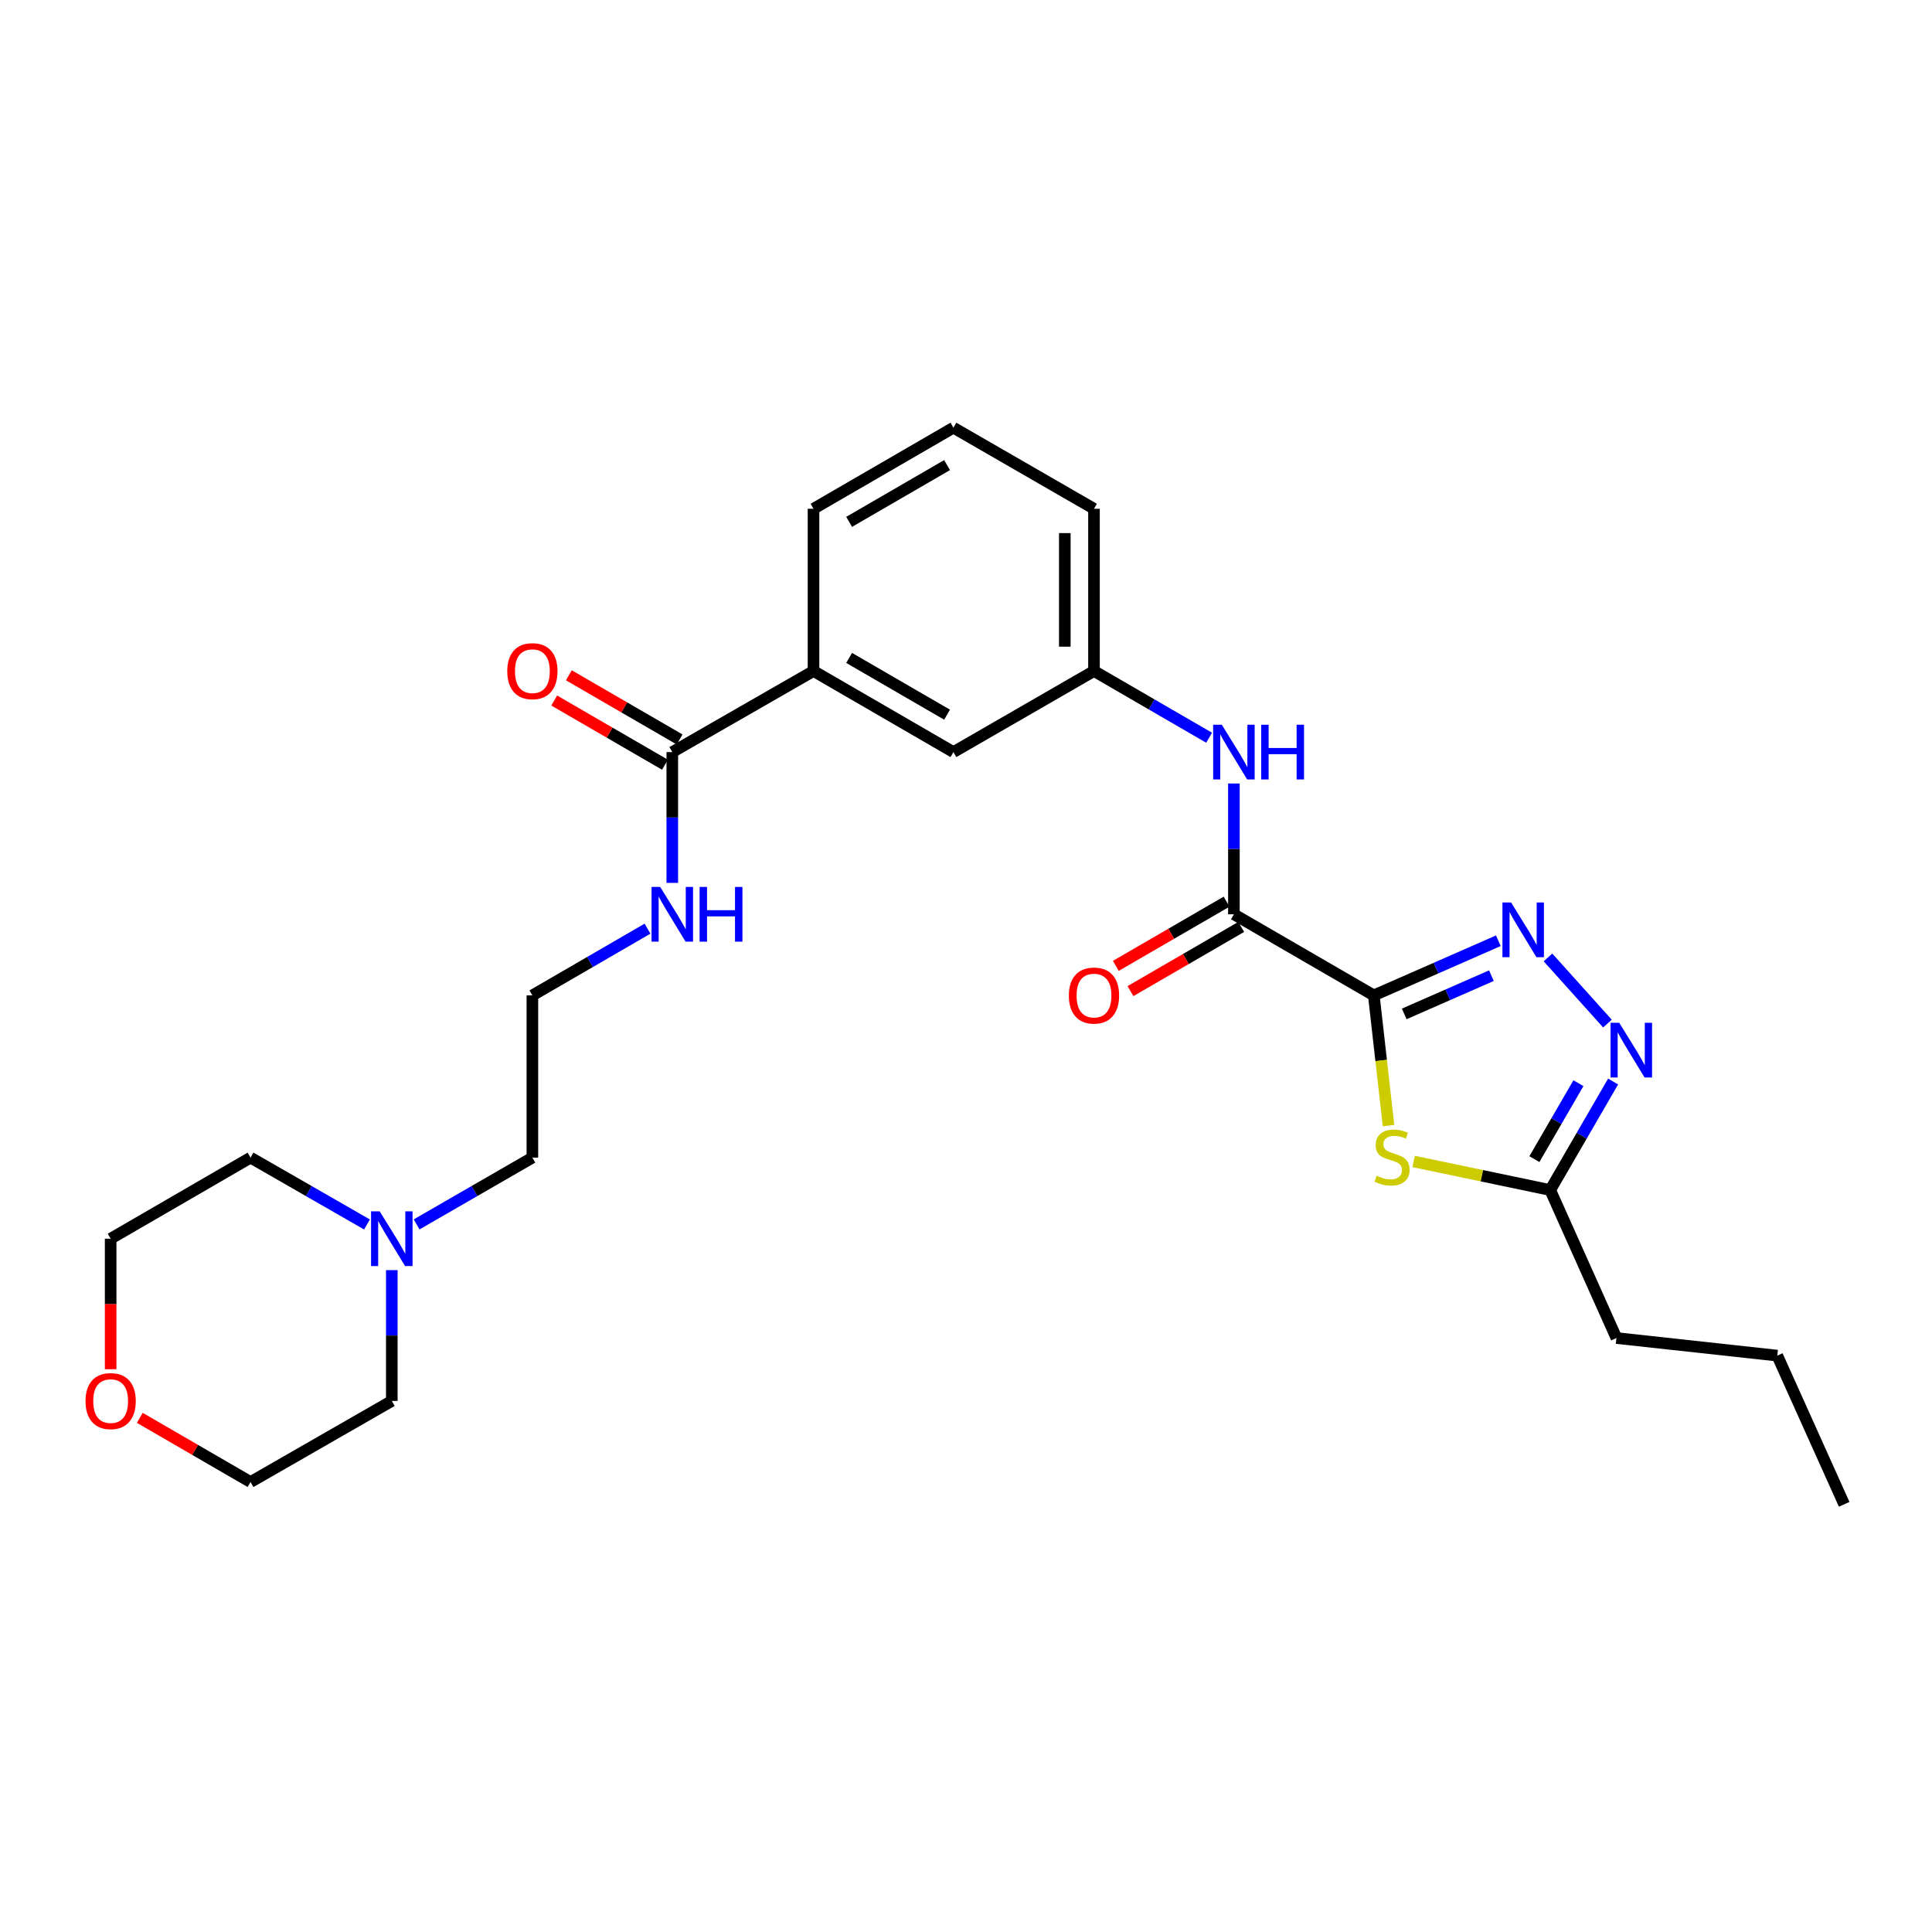 <?xml version='1.0' encoding='iso-8859-1'?>
<svg version='1.1' baseProfile='full'
              xmlns='http://www.w3.org/2000/svg'
                      xmlns:rdkit='http://www.rdkit.org/xml'
                      xmlns:xlink='http://www.w3.org/1999/xlink'
                  xml:space='preserve'
width='1000px' height='1000px' viewBox='0 0 1000 1000'>
<!-- END OF HEADER -->
<rect style='opacity:1.0;fill:#FFFFFF;stroke:none' width='1000' height='1000' x='0' y='0'> </rect>
<path class='bond-0' d='M 711.08,515.215 L 743.313,501.07' style='fill:none;fill-rule:evenodd;stroke:#000000;stroke-width:6px;stroke-linecap:butt;stroke-linejoin:miter;stroke-opacity:1' />
<path class='bond-0' d='M 743.313,501.07 L 775.546,486.925' style='fill:none;fill-rule:evenodd;stroke:#0000FF;stroke-width:6px;stroke-linecap:butt;stroke-linejoin:miter;stroke-opacity:1' />
<path class='bond-0' d='M 726.82,524.804 L 749.383,514.903' style='fill:none;fill-rule:evenodd;stroke:#000000;stroke-width:6px;stroke-linecap:butt;stroke-linejoin:miter;stroke-opacity:1' />
<path class='bond-0' d='M 749.383,514.903 L 771.947,505.001' style='fill:none;fill-rule:evenodd;stroke:#0000FF;stroke-width:6px;stroke-linecap:butt;stroke-linejoin:miter;stroke-opacity:1' />
<path class='bond-1' d='M 711.08,515.215 L 714.888,548.909' style='fill:none;fill-rule:evenodd;stroke:#000000;stroke-width:6px;stroke-linecap:butt;stroke-linejoin:miter;stroke-opacity:1' />
<path class='bond-1' d='M 714.888,548.909 L 718.696,582.603' style='fill:none;fill-rule:evenodd;stroke:#CCCC00;stroke-width:6px;stroke-linecap:butt;stroke-linejoin:miter;stroke-opacity:1' />
<path class='bond-2' d='M 711.08,515.215 L 638.664,473.237' style='fill:none;fill-rule:evenodd;stroke:#000000;stroke-width:6px;stroke-linecap:butt;stroke-linejoin:miter;stroke-opacity:1' />
<path class='bond-3' d='M 801.23,495.562 L 832.012,529.805' style='fill:none;fill-rule:evenodd;stroke:#0000FF;stroke-width:6px;stroke-linecap:butt;stroke-linejoin:miter;stroke-opacity:1' />
<path class='bond-4' d='M 731.7,601.165 L 767.044,608.564' style='fill:none;fill-rule:evenodd;stroke:#CCCC00;stroke-width:6px;stroke-linecap:butt;stroke-linejoin:miter;stroke-opacity:1' />
<path class='bond-4' d='M 767.044,608.564 L 802.387,615.963' style='fill:none;fill-rule:evenodd;stroke:#000000;stroke-width:6px;stroke-linecap:butt;stroke-linejoin:miter;stroke-opacity:1' />
<path class='bond-5' d='M 638.664,473.237 L 638.664,439.389' style='fill:none;fill-rule:evenodd;stroke:#000000;stroke-width:6px;stroke-linecap:butt;stroke-linejoin:miter;stroke-opacity:1' />
<path class='bond-5' d='M 638.664,439.389 L 638.664,405.541' style='fill:none;fill-rule:evenodd;stroke:#0000FF;stroke-width:6px;stroke-linecap:butt;stroke-linejoin:miter;stroke-opacity:1' />
<path class='bond-9' d='M 634.876,466.703 L 606.214,483.317' style='fill:none;fill-rule:evenodd;stroke:#000000;stroke-width:6px;stroke-linecap:butt;stroke-linejoin:miter;stroke-opacity:1' />
<path class='bond-9' d='M 606.214,483.317 L 577.553,499.932' style='fill:none;fill-rule:evenodd;stroke:#FF0000;stroke-width:6px;stroke-linecap:butt;stroke-linejoin:miter;stroke-opacity:1' />
<path class='bond-9' d='M 642.452,479.772 L 613.79,496.386' style='fill:none;fill-rule:evenodd;stroke:#000000;stroke-width:6px;stroke-linecap:butt;stroke-linejoin:miter;stroke-opacity:1' />
<path class='bond-9' d='M 613.79,496.386 L 585.128,513.001' style='fill:none;fill-rule:evenodd;stroke:#FF0000;stroke-width:6px;stroke-linecap:butt;stroke-linejoin:miter;stroke-opacity:1' />
<path class='bond-27' d='M 834.943,559.8 L 818.665,587.881' style='fill:none;fill-rule:evenodd;stroke:#0000FF;stroke-width:6px;stroke-linecap:butt;stroke-linejoin:miter;stroke-opacity:1' />
<path class='bond-27' d='M 818.665,587.881 L 802.387,615.963' style='fill:none;fill-rule:evenodd;stroke:#000000;stroke-width:6px;stroke-linecap:butt;stroke-linejoin:miter;stroke-opacity:1' />
<path class='bond-27' d='M 816.991,560.648 L 805.596,580.306' style='fill:none;fill-rule:evenodd;stroke:#0000FF;stroke-width:6px;stroke-linecap:butt;stroke-linejoin:miter;stroke-opacity:1' />
<path class='bond-27' d='M 805.596,580.306 L 794.201,599.963' style='fill:none;fill-rule:evenodd;stroke:#000000;stroke-width:6px;stroke-linecap:butt;stroke-linejoin:miter;stroke-opacity:1' />
<path class='bond-17' d='M 802.387,615.963 L 836.669,692.567' style='fill:none;fill-rule:evenodd;stroke:#000000;stroke-width:6px;stroke-linecap:butt;stroke-linejoin:miter;stroke-opacity:1' />
<path class='bond-10' d='M 625.831,381.845 L 596.04,364.579' style='fill:none;fill-rule:evenodd;stroke:#0000FF;stroke-width:6px;stroke-linecap:butt;stroke-linejoin:miter;stroke-opacity:1' />
<path class='bond-10' d='M 596.04,364.579 L 566.248,347.313' style='fill:none;fill-rule:evenodd;stroke:#000000;stroke-width:6px;stroke-linecap:butt;stroke-linejoin:miter;stroke-opacity:1' />
<path class='bond-6' d='M 347.976,389.282 L 421.072,347.313' style='fill:none;fill-rule:evenodd;stroke:#000000;stroke-width:6px;stroke-linecap:butt;stroke-linejoin:miter;stroke-opacity:1' />
<path class='bond-12' d='M 351.763,382.747 L 323.101,366.136' style='fill:none;fill-rule:evenodd;stroke:#000000;stroke-width:6px;stroke-linecap:butt;stroke-linejoin:miter;stroke-opacity:1' />
<path class='bond-12' d='M 323.101,366.136 L 294.439,349.525' style='fill:none;fill-rule:evenodd;stroke:#FF0000;stroke-width:6px;stroke-linecap:butt;stroke-linejoin:miter;stroke-opacity:1' />
<path class='bond-12' d='M 344.188,395.817 L 315.527,379.206' style='fill:none;fill-rule:evenodd;stroke:#000000;stroke-width:6px;stroke-linecap:butt;stroke-linejoin:miter;stroke-opacity:1' />
<path class='bond-12' d='M 315.527,379.206 L 286.865,362.594' style='fill:none;fill-rule:evenodd;stroke:#FF0000;stroke-width:6px;stroke-linecap:butt;stroke-linejoin:miter;stroke-opacity:1' />
<path class='bond-13' d='M 347.976,389.282 L 347.976,423.13' style='fill:none;fill-rule:evenodd;stroke:#000000;stroke-width:6px;stroke-linecap:butt;stroke-linejoin:miter;stroke-opacity:1' />
<path class='bond-13' d='M 347.976,423.13 L 347.976,456.978' style='fill:none;fill-rule:evenodd;stroke:#0000FF;stroke-width:6px;stroke-linecap:butt;stroke-linejoin:miter;stroke-opacity:1' />
<path class='bond-7' d='M 421.072,347.313 L 493.488,389.282' style='fill:none;fill-rule:evenodd;stroke:#000000;stroke-width:6px;stroke-linecap:butt;stroke-linejoin:miter;stroke-opacity:1' />
<path class='bond-7' d='M 439.509,340.539 L 490.2,369.917' style='fill:none;fill-rule:evenodd;stroke:#000000;stroke-width:6px;stroke-linecap:butt;stroke-linejoin:miter;stroke-opacity:1' />
<path class='bond-28' d='M 421.072,347.313 L 421.072,263.341' style='fill:none;fill-rule:evenodd;stroke:#000000;stroke-width:6px;stroke-linecap:butt;stroke-linejoin:miter;stroke-opacity:1' />
<path class='bond-8' d='M 215.64,633.749 L 245.6,616.464' style='fill:none;fill-rule:evenodd;stroke:#0000FF;stroke-width:6px;stroke-linecap:butt;stroke-linejoin:miter;stroke-opacity:1' />
<path class='bond-8' d='M 245.6,616.464 L 275.56,599.179' style='fill:none;fill-rule:evenodd;stroke:#000000;stroke-width:6px;stroke-linecap:butt;stroke-linejoin:miter;stroke-opacity:1' />
<path class='bond-18' d='M 189.952,633.78 L 159.819,616.479' style='fill:none;fill-rule:evenodd;stroke:#0000FF;stroke-width:6px;stroke-linecap:butt;stroke-linejoin:miter;stroke-opacity:1' />
<path class='bond-18' d='M 159.819,616.479 L 129.687,599.179' style='fill:none;fill-rule:evenodd;stroke:#000000;stroke-width:6px;stroke-linecap:butt;stroke-linejoin:miter;stroke-opacity:1' />
<path class='bond-19' d='M 202.799,657.415 L 202.799,691.268' style='fill:none;fill-rule:evenodd;stroke:#0000FF;stroke-width:6px;stroke-linecap:butt;stroke-linejoin:miter;stroke-opacity:1' />
<path class='bond-19' d='M 202.799,691.268 L 202.799,725.12' style='fill:none;fill-rule:evenodd;stroke:#000000;stroke-width:6px;stroke-linecap:butt;stroke-linejoin:miter;stroke-opacity:1' />
<path class='bond-11' d='M 566.248,347.313 L 493.488,389.282' style='fill:none;fill-rule:evenodd;stroke:#000000;stroke-width:6px;stroke-linecap:butt;stroke-linejoin:miter;stroke-opacity:1' />
<path class='bond-22' d='M 566.248,347.313 L 566.248,263.341' style='fill:none;fill-rule:evenodd;stroke:#000000;stroke-width:6px;stroke-linecap:butt;stroke-linejoin:miter;stroke-opacity:1' />
<path class='bond-22' d='M 551.142,334.717 L 551.142,275.936' style='fill:none;fill-rule:evenodd;stroke:#000000;stroke-width:6px;stroke-linecap:butt;stroke-linejoin:miter;stroke-opacity:1' />
<path class='bond-15' d='M 335.143,480.676 L 305.351,497.946' style='fill:none;fill-rule:evenodd;stroke:#0000FF;stroke-width:6px;stroke-linecap:butt;stroke-linejoin:miter;stroke-opacity:1' />
<path class='bond-15' d='M 305.351,497.946 L 275.56,515.215' style='fill:none;fill-rule:evenodd;stroke:#000000;stroke-width:6px;stroke-linecap:butt;stroke-linejoin:miter;stroke-opacity:1' />
<path class='bond-14' d='M 72.363,733.869 L 101.025,750.483' style='fill:none;fill-rule:evenodd;stroke:#FF0000;stroke-width:6px;stroke-linecap:butt;stroke-linejoin:miter;stroke-opacity:1' />
<path class='bond-14' d='M 101.025,750.483 L 129.687,767.098' style='fill:none;fill-rule:evenodd;stroke:#000000;stroke-width:6px;stroke-linecap:butt;stroke-linejoin:miter;stroke-opacity:1' />
<path class='bond-29' d='M 57.271,708.701 L 57.271,674.929' style='fill:none;fill-rule:evenodd;stroke:#FF0000;stroke-width:6px;stroke-linecap:butt;stroke-linejoin:miter;stroke-opacity:1' />
<path class='bond-29' d='M 57.271,674.929 L 57.271,641.156' style='fill:none;fill-rule:evenodd;stroke:#000000;stroke-width:6px;stroke-linecap:butt;stroke-linejoin:miter;stroke-opacity:1' />
<path class='bond-16' d='M 275.56,515.215 L 275.56,599.179' style='fill:none;fill-rule:evenodd;stroke:#000000;stroke-width:6px;stroke-linecap:butt;stroke-linejoin:miter;stroke-opacity:1' />
<path class='bond-25' d='M 836.669,692.567 L 919.919,701.664' style='fill:none;fill-rule:evenodd;stroke:#000000;stroke-width:6px;stroke-linecap:butt;stroke-linejoin:miter;stroke-opacity:1' />
<path class='bond-23' d='M 129.687,599.179 L 57.271,641.156' style='fill:none;fill-rule:evenodd;stroke:#000000;stroke-width:6px;stroke-linecap:butt;stroke-linejoin:miter;stroke-opacity:1' />
<path class='bond-24' d='M 202.799,725.12 L 129.687,767.098' style='fill:none;fill-rule:evenodd;stroke:#000000;stroke-width:6px;stroke-linecap:butt;stroke-linejoin:miter;stroke-opacity:1' />
<path class='bond-20' d='M 421.072,263.341 L 493.488,221.371' style='fill:none;fill-rule:evenodd;stroke:#000000;stroke-width:6px;stroke-linecap:butt;stroke-linejoin:miter;stroke-opacity:1' />
<path class='bond-20' d='M 439.509,270.115 L 490.2,240.736' style='fill:none;fill-rule:evenodd;stroke:#000000;stroke-width:6px;stroke-linecap:butt;stroke-linejoin:miter;stroke-opacity:1' />
<path class='bond-21' d='M 493.488,221.371 L 566.248,263.341' style='fill:none;fill-rule:evenodd;stroke:#000000;stroke-width:6px;stroke-linecap:butt;stroke-linejoin:miter;stroke-opacity:1' />
<path class='bond-26' d='M 919.919,701.664 L 954.545,778.629' style='fill:none;fill-rule:evenodd;stroke:#000000;stroke-width:6px;stroke-linecap:butt;stroke-linejoin:miter;stroke-opacity:1' />
<path  class='atom-1' d='M 782.137 467.125
L 791.417 482.125
Q 792.337 483.605, 793.817 486.285
Q 795.297 488.965, 795.377 489.125
L 795.377 467.125
L 799.137 467.125
L 799.137 495.445
L 795.257 495.445
L 785.297 479.045
Q 784.137 477.125, 782.897 474.925
Q 781.697 472.725, 781.337 472.045
L 781.337 495.445
L 777.657 495.445
L 777.657 467.125
L 782.137 467.125
' fill='#0000FF'/>
<path  class='atom-2' d='M 712.53 608.546
Q 712.85 608.666, 714.17 609.226
Q 715.49 609.786, 716.93 610.146
Q 718.41 610.466, 719.85 610.466
Q 722.53 610.466, 724.09 609.186
Q 725.65 607.866, 725.65 605.586
Q 725.65 604.026, 724.85 603.066
Q 724.09 602.106, 722.89 601.586
Q 721.69 601.066, 719.69 600.466
Q 717.17 599.706, 715.65 598.986
Q 714.17 598.266, 713.09 596.746
Q 712.05 595.226, 712.05 592.666
Q 712.05 589.106, 714.45 586.906
Q 716.89 584.706, 721.69 584.706
Q 724.97 584.706, 728.69 586.266
L 727.77 589.346
Q 724.37 587.946, 721.81 587.946
Q 719.05 587.946, 717.53 589.106
Q 716.01 590.226, 716.05 592.186
Q 716.05 593.706, 716.81 594.626
Q 717.61 595.546, 718.73 596.066
Q 719.89 596.586, 721.81 597.186
Q 724.37 597.986, 725.89 598.786
Q 727.41 599.586, 728.49 601.226
Q 729.61 602.826, 729.61 605.586
Q 729.61 609.506, 726.97 611.626
Q 724.37 613.706, 720.01 613.706
Q 717.49 613.706, 715.57 613.146
Q 713.69 612.626, 711.45 611.706
L 712.53 608.546
' fill='#CCCC00'/>
<path  class='atom-4' d='M 838.105 529.387
L 847.385 544.387
Q 848.305 545.867, 849.785 548.547
Q 851.265 551.227, 851.345 551.387
L 851.345 529.387
L 855.105 529.387
L 855.105 557.707
L 851.225 557.707
L 841.265 541.307
Q 840.105 539.387, 838.865 537.187
Q 837.665 534.987, 837.305 534.307
L 837.305 557.707
L 833.625 557.707
L 833.625 529.387
L 838.105 529.387
' fill='#0000FF'/>
<path  class='atom-6' d='M 632.404 375.122
L 641.684 390.122
Q 642.604 391.602, 644.084 394.282
Q 645.564 396.962, 645.644 397.122
L 645.644 375.122
L 649.404 375.122
L 649.404 403.442
L 645.524 403.442
L 635.564 387.042
Q 634.404 385.122, 633.164 382.922
Q 631.964 380.722, 631.604 380.042
L 631.604 403.442
L 627.924 403.442
L 627.924 375.122
L 632.404 375.122
' fill='#0000FF'/>
<path  class='atom-6' d='M 652.804 375.122
L 656.644 375.122
L 656.644 387.162
L 671.124 387.162
L 671.124 375.122
L 674.964 375.122
L 674.964 403.442
L 671.124 403.442
L 671.124 390.362
L 656.644 390.362
L 656.644 403.442
L 652.804 403.442
L 652.804 375.122
' fill='#0000FF'/>
<path  class='atom-9' d='M 196.539 626.996
L 205.819 641.996
Q 206.739 643.476, 208.219 646.156
Q 209.699 648.836, 209.779 648.996
L 209.779 626.996
L 213.539 626.996
L 213.539 655.316
L 209.659 655.316
L 199.699 638.916
Q 198.539 636.996, 197.299 634.796
Q 196.099 632.596, 195.739 631.916
L 195.739 655.316
L 192.059 655.316
L 192.059 626.996
L 196.539 626.996
' fill='#0000FF'/>
<path  class='atom-10' d='M 553.248 515.295
Q 553.248 508.495, 556.608 504.695
Q 559.968 500.895, 566.248 500.895
Q 572.528 500.895, 575.888 504.695
Q 579.248 508.495, 579.248 515.295
Q 579.248 522.175, 575.848 526.095
Q 572.448 529.975, 566.248 529.975
Q 560.008 529.975, 556.608 526.095
Q 553.248 522.215, 553.248 515.295
M 566.248 526.775
Q 570.568 526.775, 572.888 523.895
Q 575.248 520.975, 575.248 515.295
Q 575.248 509.735, 572.888 506.935
Q 570.568 504.095, 566.248 504.095
Q 561.928 504.095, 559.568 506.895
Q 557.248 509.695, 557.248 515.295
Q 557.248 521.015, 559.568 523.895
Q 561.928 526.775, 566.248 526.775
' fill='#FF0000'/>
<path  class='atom-13' d='M 262.56 347.393
Q 262.56 340.593, 265.92 336.793
Q 269.28 332.993, 275.56 332.993
Q 281.84 332.993, 285.2 336.793
Q 288.56 340.593, 288.56 347.393
Q 288.56 354.273, 285.16 358.193
Q 281.76 362.073, 275.56 362.073
Q 269.32 362.073, 265.92 358.193
Q 262.56 354.313, 262.56 347.393
M 275.56 358.873
Q 279.88 358.873, 282.2 355.993
Q 284.56 353.073, 284.56 347.393
Q 284.56 341.833, 282.2 339.033
Q 279.88 336.193, 275.56 336.193
Q 271.24 336.193, 268.88 338.993
Q 266.56 341.793, 266.56 347.393
Q 266.56 353.113, 268.88 355.993
Q 271.24 358.873, 275.56 358.873
' fill='#FF0000'/>
<path  class='atom-14' d='M 341.716 459.077
L 350.996 474.077
Q 351.916 475.557, 353.396 478.237
Q 354.876 480.917, 354.956 481.077
L 354.956 459.077
L 358.716 459.077
L 358.716 487.397
L 354.836 487.397
L 344.876 470.997
Q 343.716 469.077, 342.476 466.877
Q 341.276 464.677, 340.916 463.997
L 340.916 487.397
L 337.236 487.397
L 337.236 459.077
L 341.716 459.077
' fill='#0000FF'/>
<path  class='atom-14' d='M 362.116 459.077
L 365.956 459.077
L 365.956 471.117
L 380.436 471.117
L 380.436 459.077
L 384.276 459.077
L 384.276 487.397
L 380.436 487.397
L 380.436 474.317
L 365.956 474.317
L 365.956 487.397
L 362.116 487.397
L 362.116 459.077
' fill='#0000FF'/>
<path  class='atom-15' d='M 44.271 725.2
Q 44.271 718.4, 47.631 714.6
Q 50.991 710.8, 57.271 710.8
Q 63.551 710.8, 66.911 714.6
Q 70.271 718.4, 70.271 725.2
Q 70.271 732.08, 66.871 736
Q 63.471 739.88, 57.271 739.88
Q 51.031 739.88, 47.631 736
Q 44.271 732.12, 44.271 725.2
M 57.271 736.68
Q 61.591 736.68, 63.911 733.8
Q 66.271 730.88, 66.271 725.2
Q 66.271 719.64, 63.911 716.84
Q 61.591 714, 57.271 714
Q 52.951 714, 50.591 716.8
Q 48.271 719.6, 48.271 725.2
Q 48.271 730.92, 50.591 733.8
Q 52.951 736.68, 57.271 736.68
' fill='#FF0000'/>
</svg>
